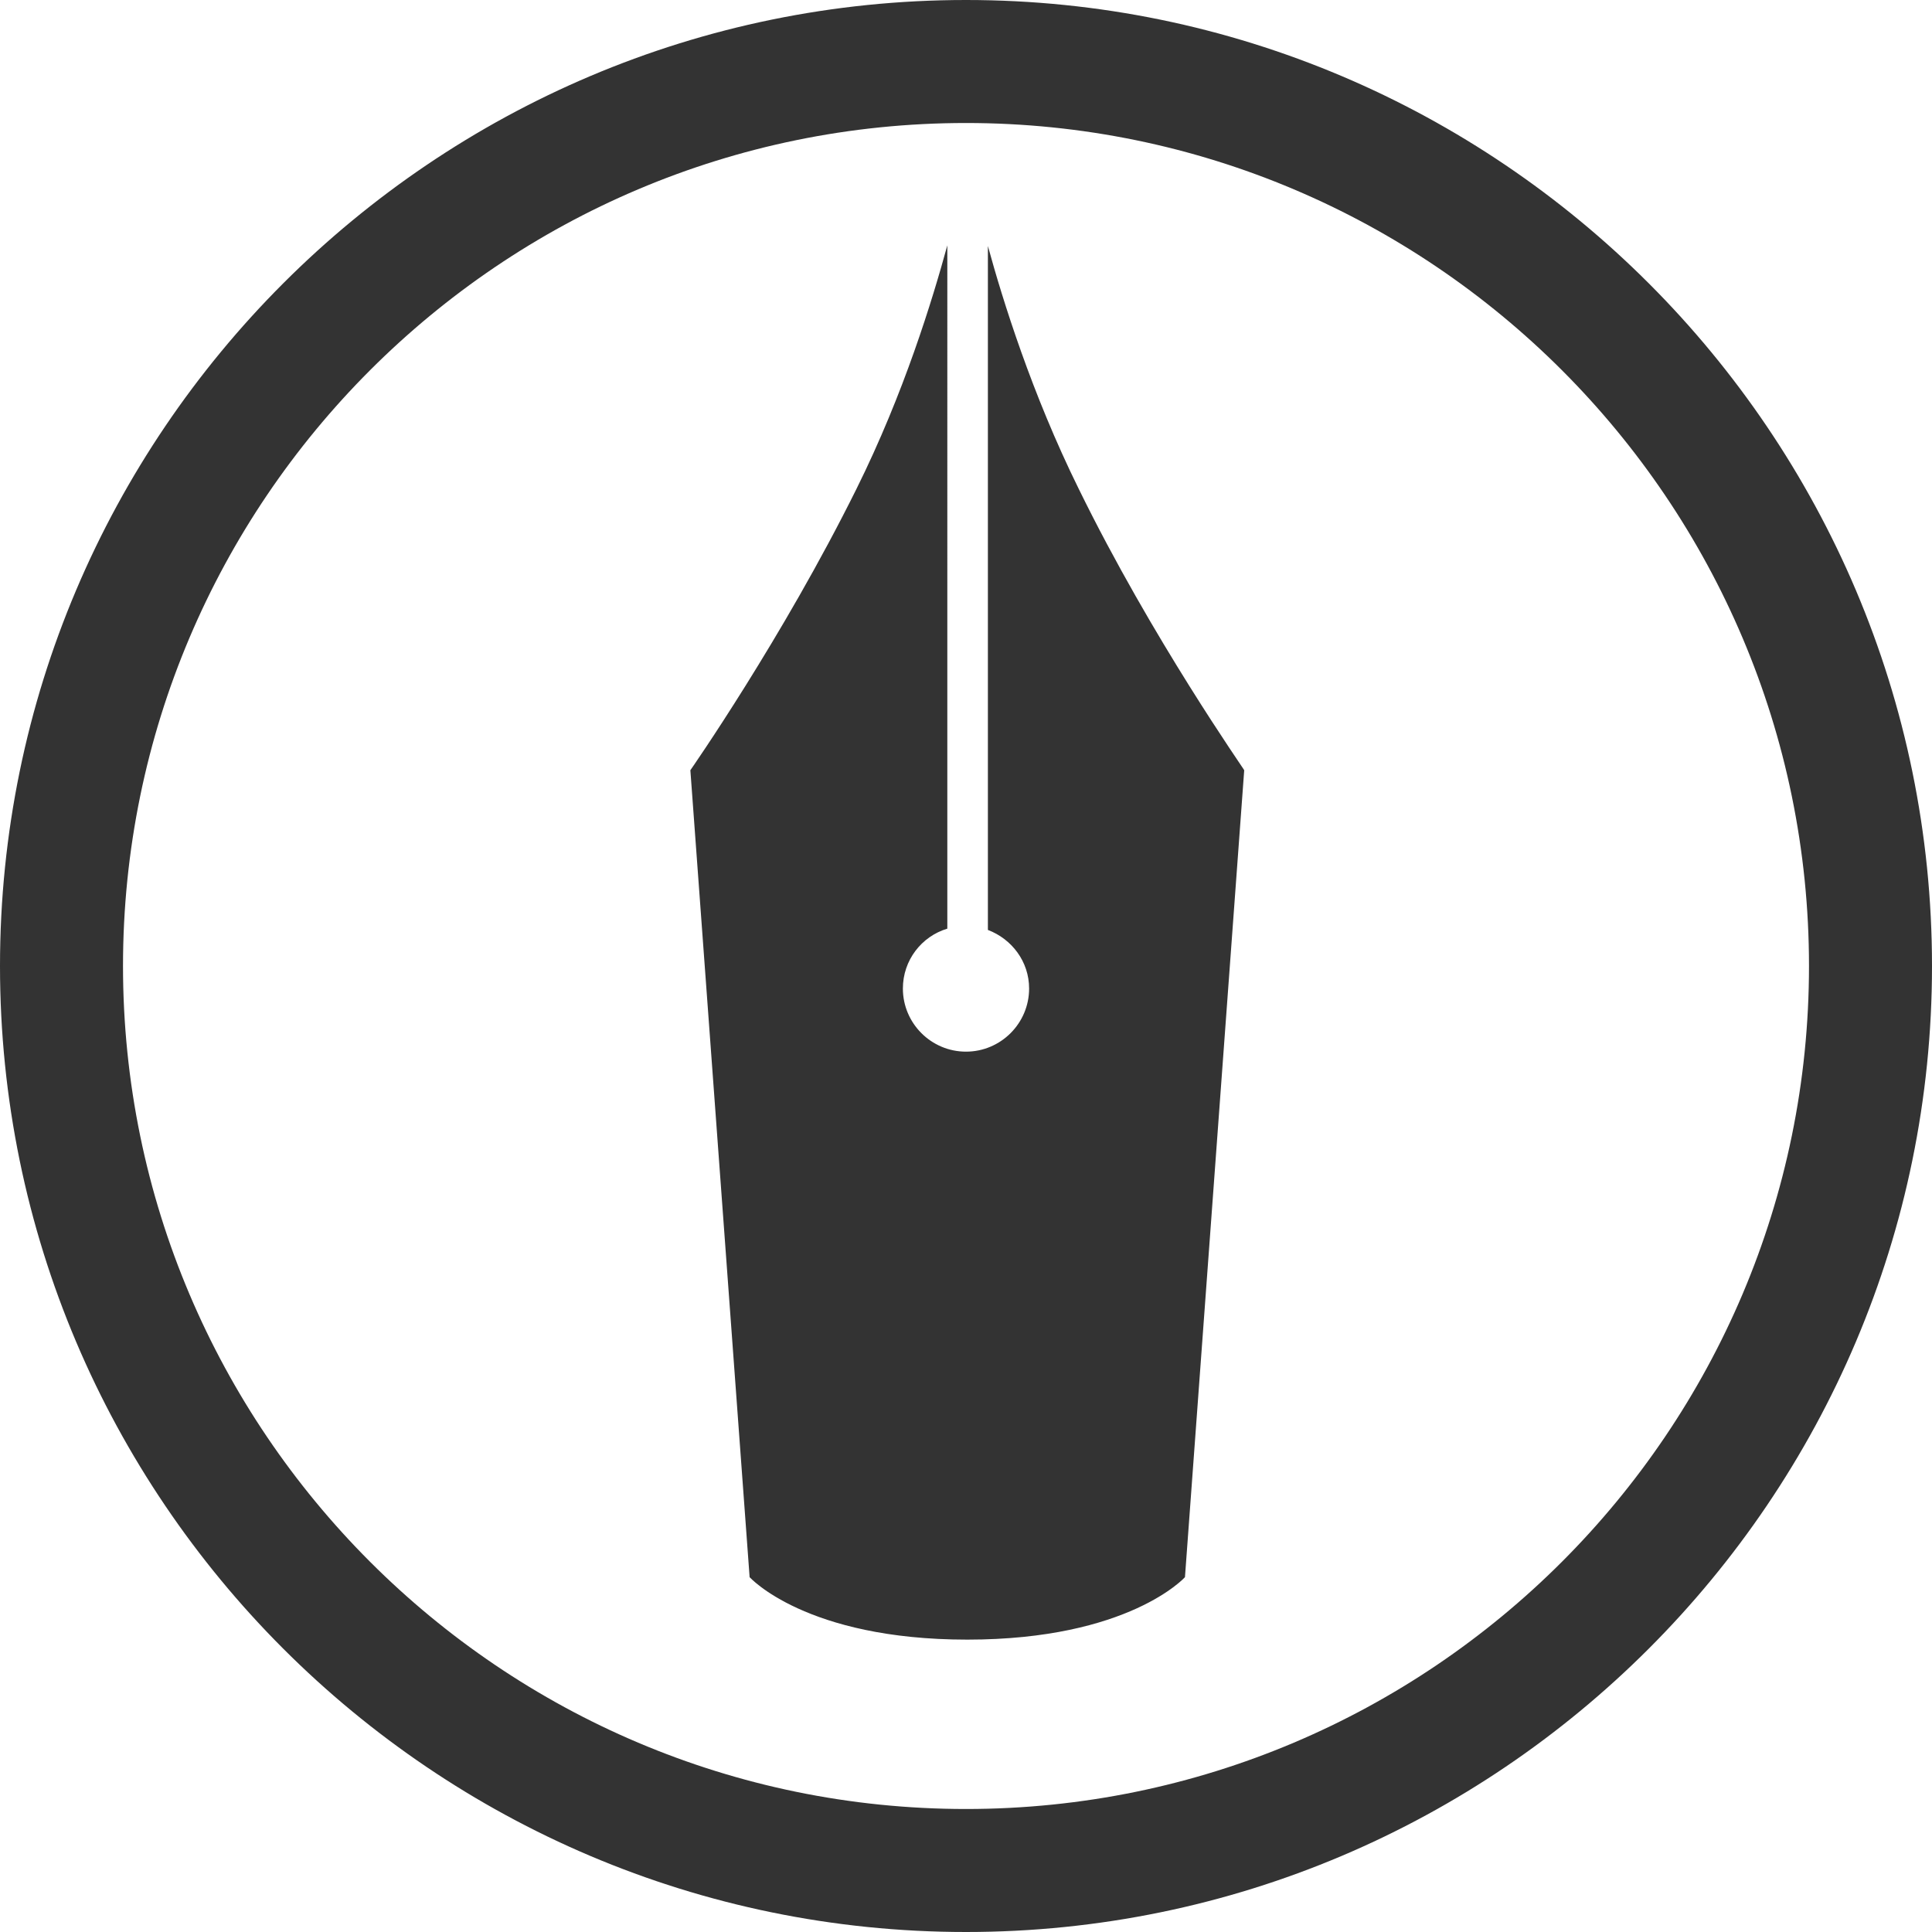 <?xml version="1.0" encoding="utf-8"?>
<!-- Generator: Adobe Illustrator 27.4.1, SVG Export Plug-In . SVG Version: 6.00 Build 0)  -->
<svg version="1.1" id="レイヤー_1" xmlns="http://www.w3.org/2000/svg" xmlns:xlink="http://www.w3.org/1999/xlink" x="0px"
	 y="0px" viewBox="0 0 300 300" style="enable-background:new 0 0 300 300;" xml:space="preserve">
<style type="text/css">
	.st0{fill:#333333;}
</style>
<path class="st0" d="M150,300C67.3,300,0,232.7,0,150C0,67.3,67.3,0,150,0c82.7,0,150,67.3,150,150C300,232.7,232.7,300,150,300z
	 M150,19.1C77.8,19.1,19.1,77.8,19.1,150c0,72.2,58.7,130.9,130.9,130.9c72.2,0,130.9-58.7,130.9-130.9
	C280.9,77.8,222.2,19.1,150,19.1z M167.5,75.9c-7.3-14.8-11.8-29.3-14.1-37.7v106.2c3.7,1.4,6.4,4.9,6.4,9.1c0,5.4-4.4,9.8-9.8,9.8
	c-5.4,0-9.8-4.4-9.8-9.8c0-4.4,2.9-8.1,6.9-9.3V38.1c-2.3,8.4-6.7,22.9-14.1,37.8c-11.5,23.2-25.8,43.7-25.8,43.7l9.2,125.3
	c0,0,8.7,9.7,33.8,9.7h0c25.1,0,33.8-9.7,33.8-9.7l9.2-125.3C193.3,119.6,178.9,99.2,167.5,75.9L167.5,75.9z"/>
</svg>
